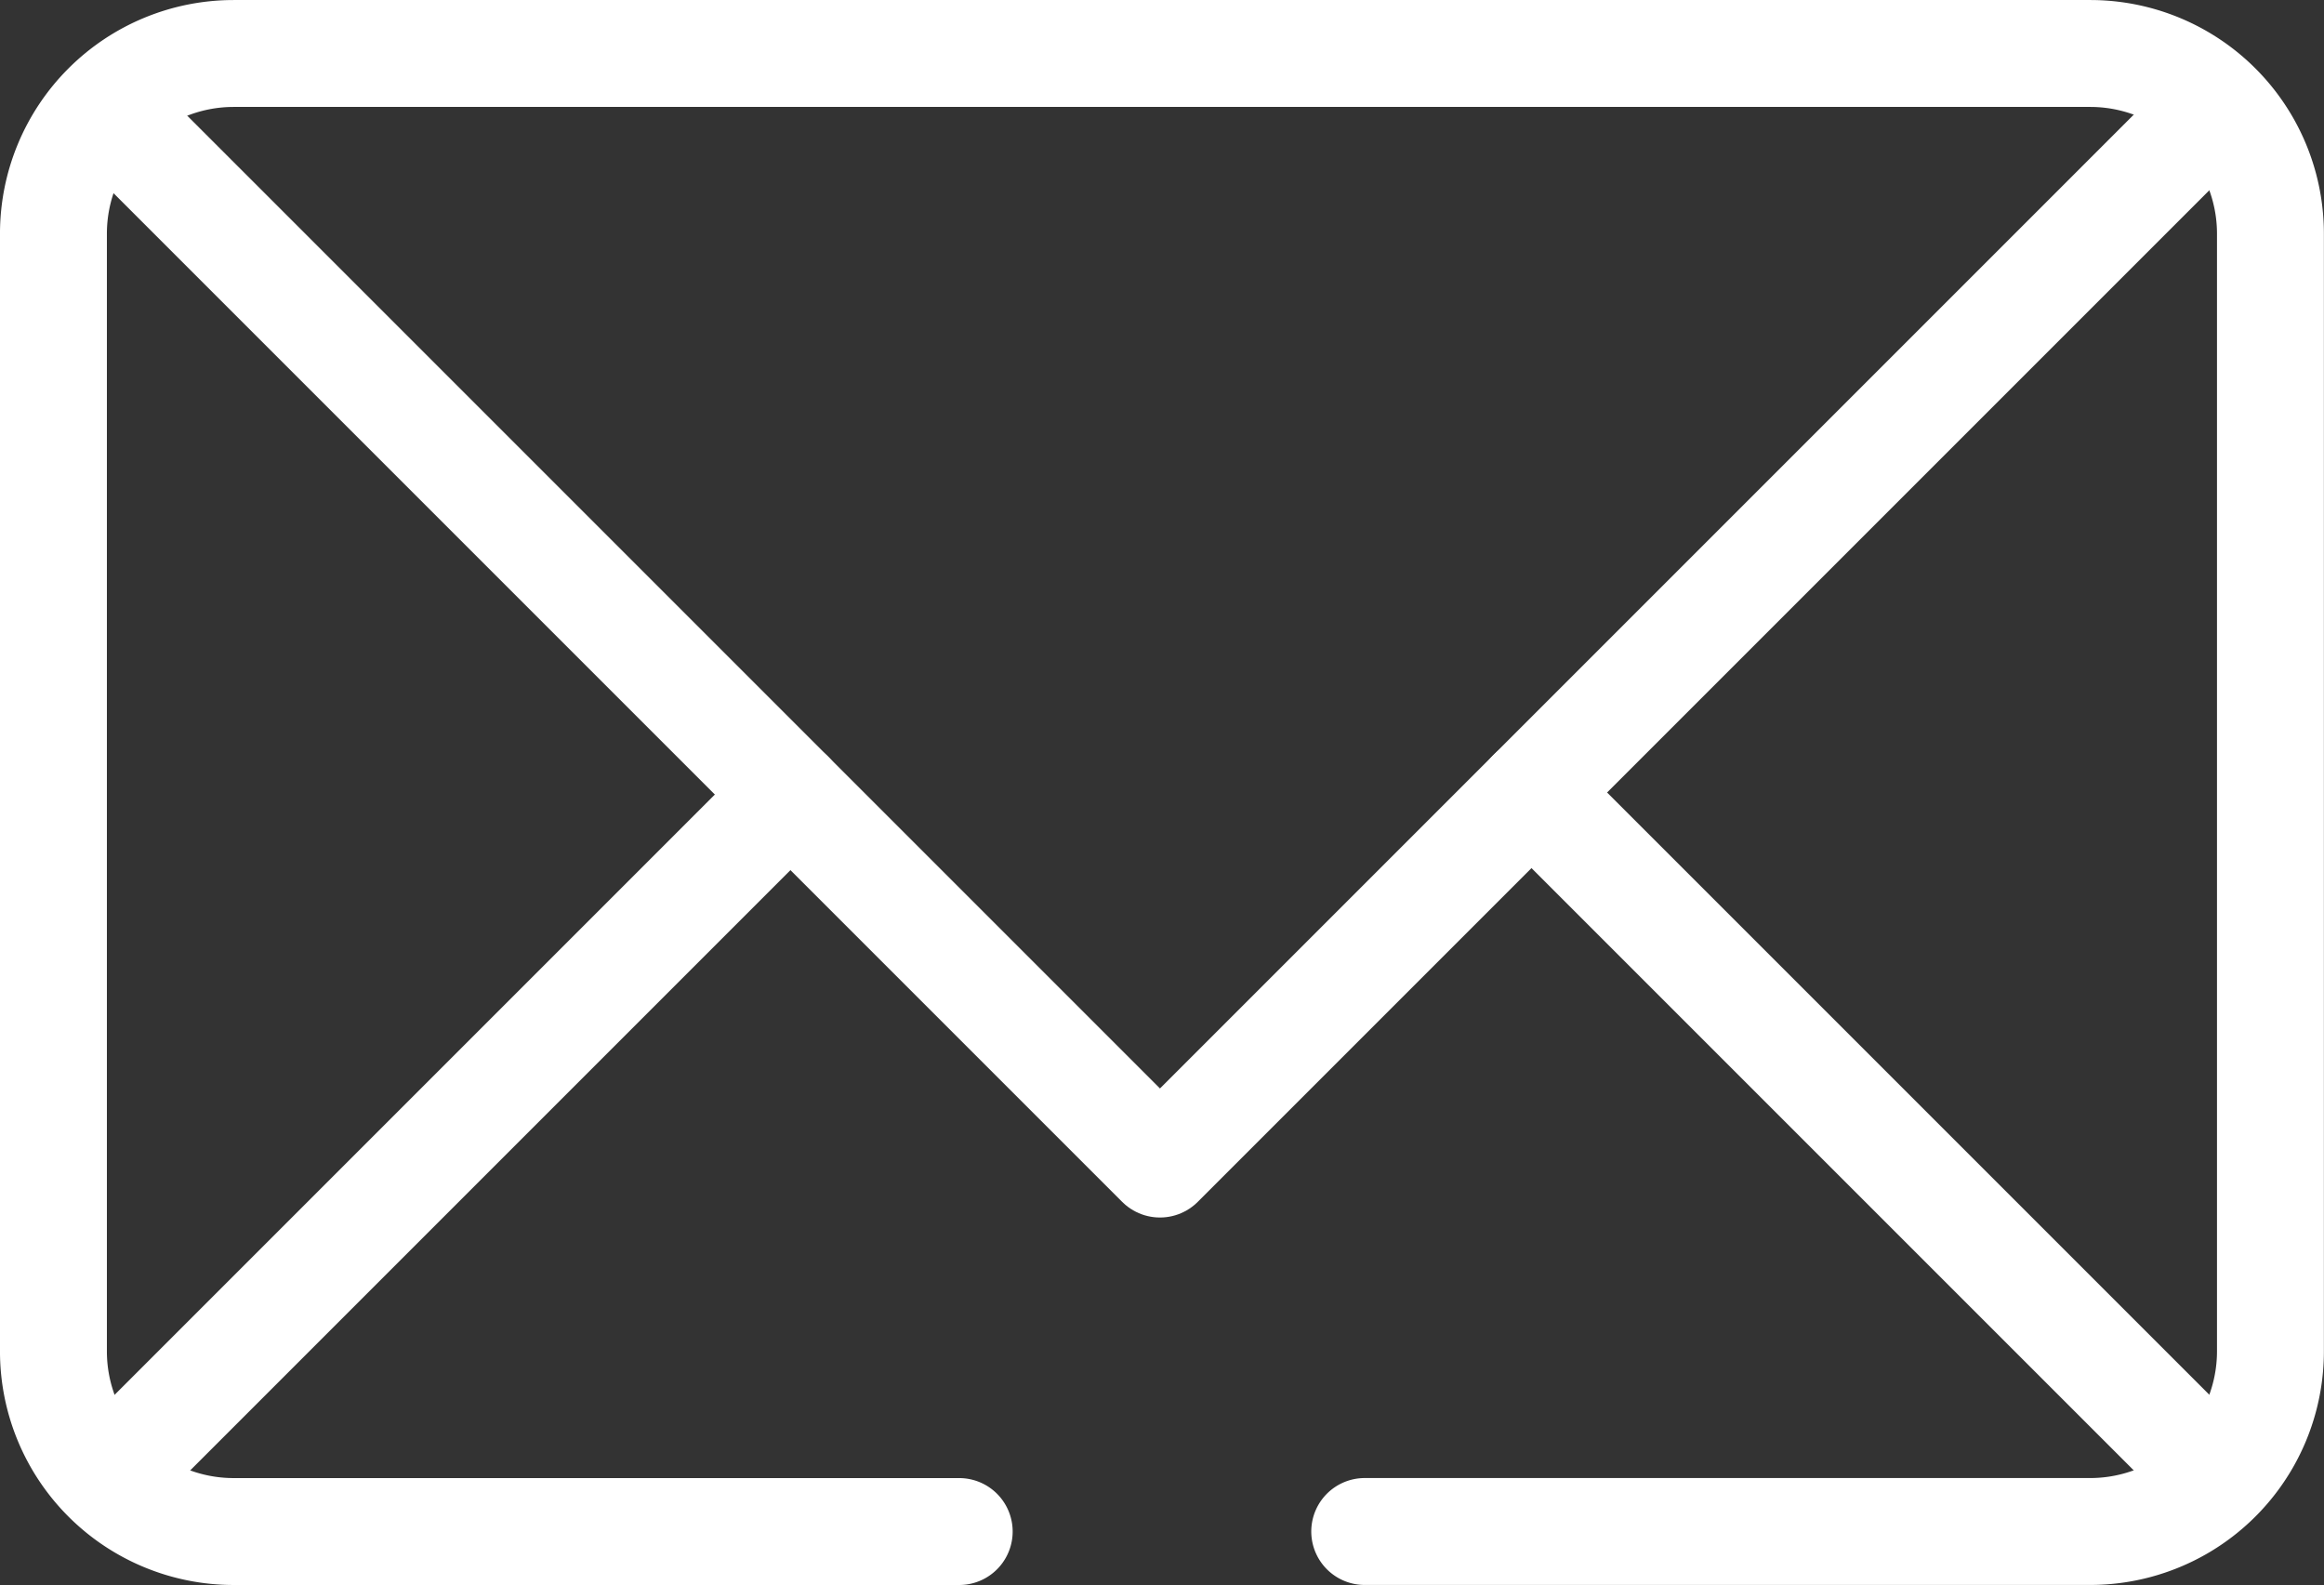 <svg xmlns="http://www.w3.org/2000/svg" width="152.174" height="103.782" viewBox="0 0 152.174 103.782">
  <rect x="0" y="0" width="152.174" height="103.782" fill="#333333" stroke="none"/>
  <g id="Grupo_5903" data-name="Grupo 5903" transform="translate(-1556.913 -4506.775)">
    <g id="g1708" transform="translate(1560.413 4510.275)">
      <path id="path1710" d="M-208.691-340.55H-256.2a11.8,11.8,0,0,1-11.8-11.8V-425.53a11.8,11.8,0,0,1,11.8-11.8h121.568a11.8,11.8,0,0,1,11.8,11.8v73.177a11.8,11.8,0,0,1-11.8,11.8h-47.506" transform="translate(267.999 437.332)" fill="none" stroke="#fff" stroke-linecap="round" stroke-linejoin="round" stroke-width="7"/>
    </g>
    <g id="Grupo_5902" data-name="Grupo 5902" transform="translate(0 8)">
      <g id="g1712" transform="translate(1565.051 4507.144)">
        <path id="path1714" d="M-477.375,0l-67.851,67.851L-613.042.035" transform="translate(613.042)" fill="none" stroke="#fff" stroke-linecap="round" stroke-linejoin="round" stroke-width="7"/>
      </g>
      <g id="g1716" transform="translate(1564.15 4550.8)">
        <path id="path1718" d="M0-156.656l44.521-44.521" transform="translate(0 201.177)" fill="none" stroke="#fff" stroke-linecap="round" stroke-linejoin="round" stroke-width="7"/>
      </g>
      <g id="g1720" transform="translate(1657.195 4550.667)">
        <path id="path1722" d="M-154.182-154.182-198-198" transform="translate(198 198)" fill="none" stroke="#fff" stroke-linecap="round" stroke-linejoin="round" stroke-width="7"/>
      </g>
    </g>
  </g>
</svg>
